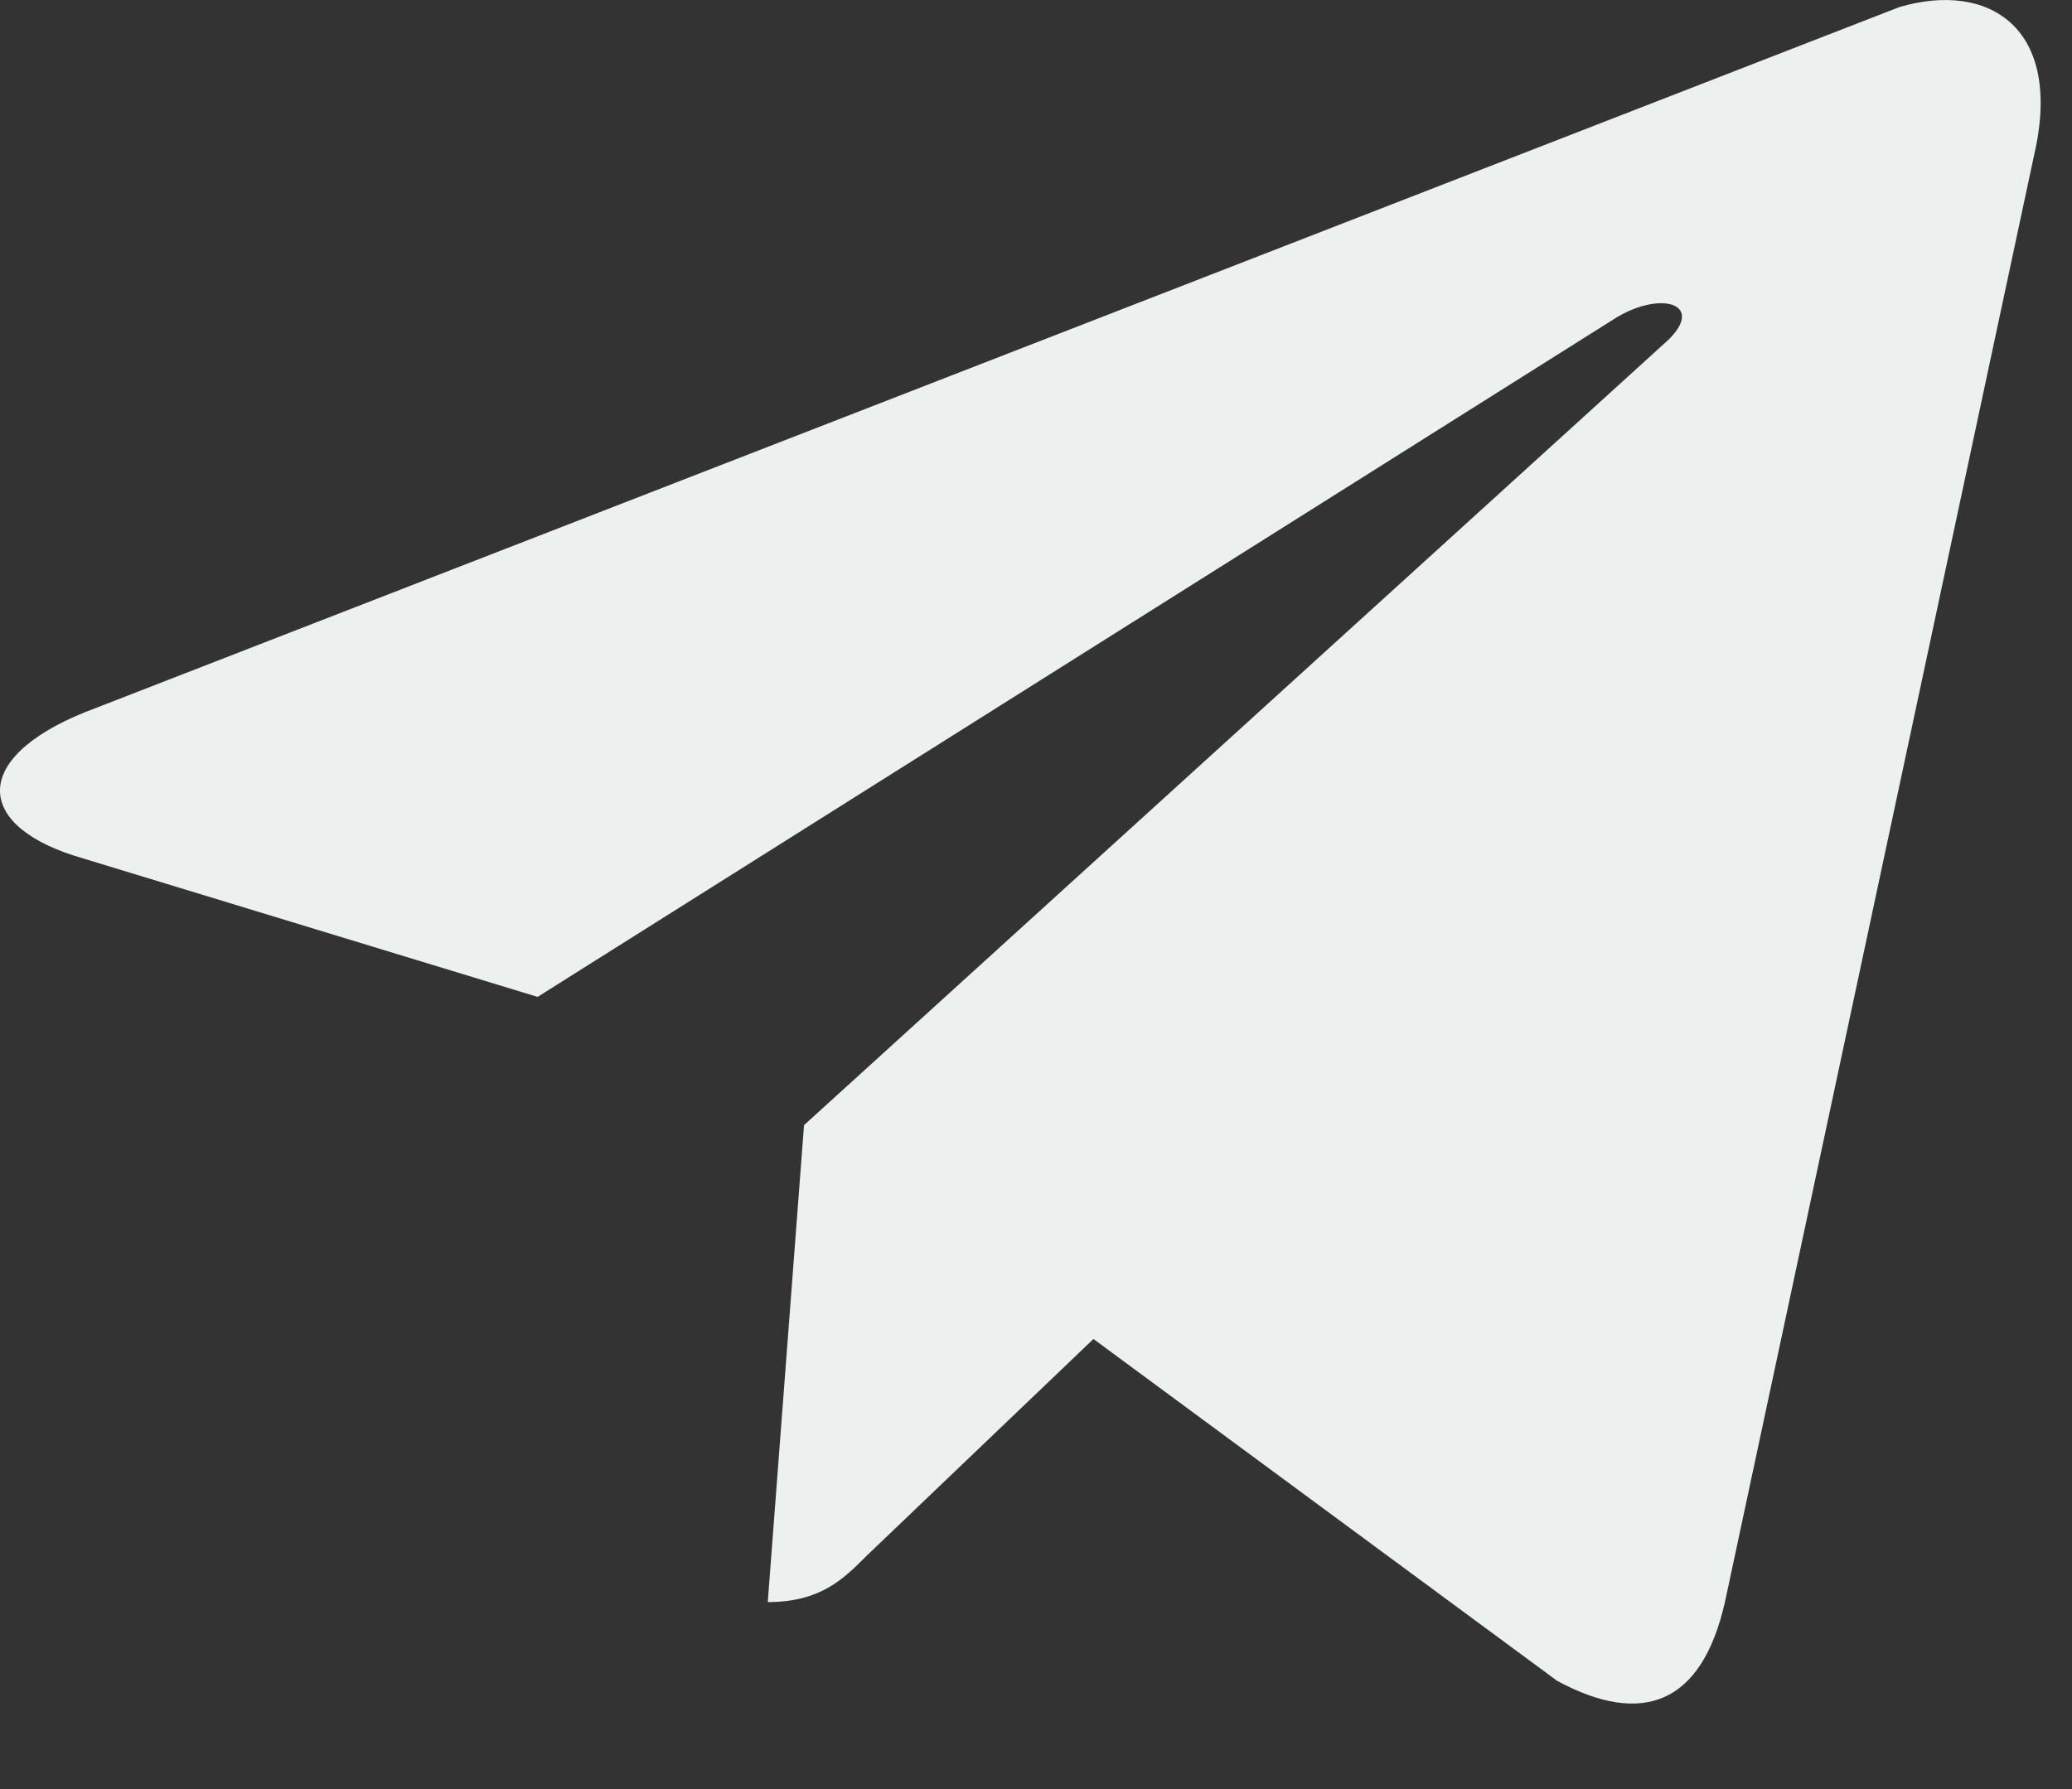 <svg width="22" height="19" viewBox="0 0 22 19" fill="none" xmlns="http://www.w3.org/2000/svg">
<rect x="0" y="0" width="22" height="19" fill="#333333" stroke="none"/>
<path d="M21.598 1.646L18.315 17.014C18.07 18.096 17.442 18.34 16.534 17.851L11.61 14.22L9.2 16.524C8.956 16.769 8.711 17.014 8.152 17.014L8.537 11.949L17.721 3.603C18.105 3.218 17.616 3.079 17.128 3.394L5.708 10.587L0.783 9.086C-0.299 8.737 -0.299 8.002 1.028 7.515L20.165 0.076C21.108 -0.204 21.912 0.286 21.598 1.646Z" fill="#ECF1F0"/>
</svg>
